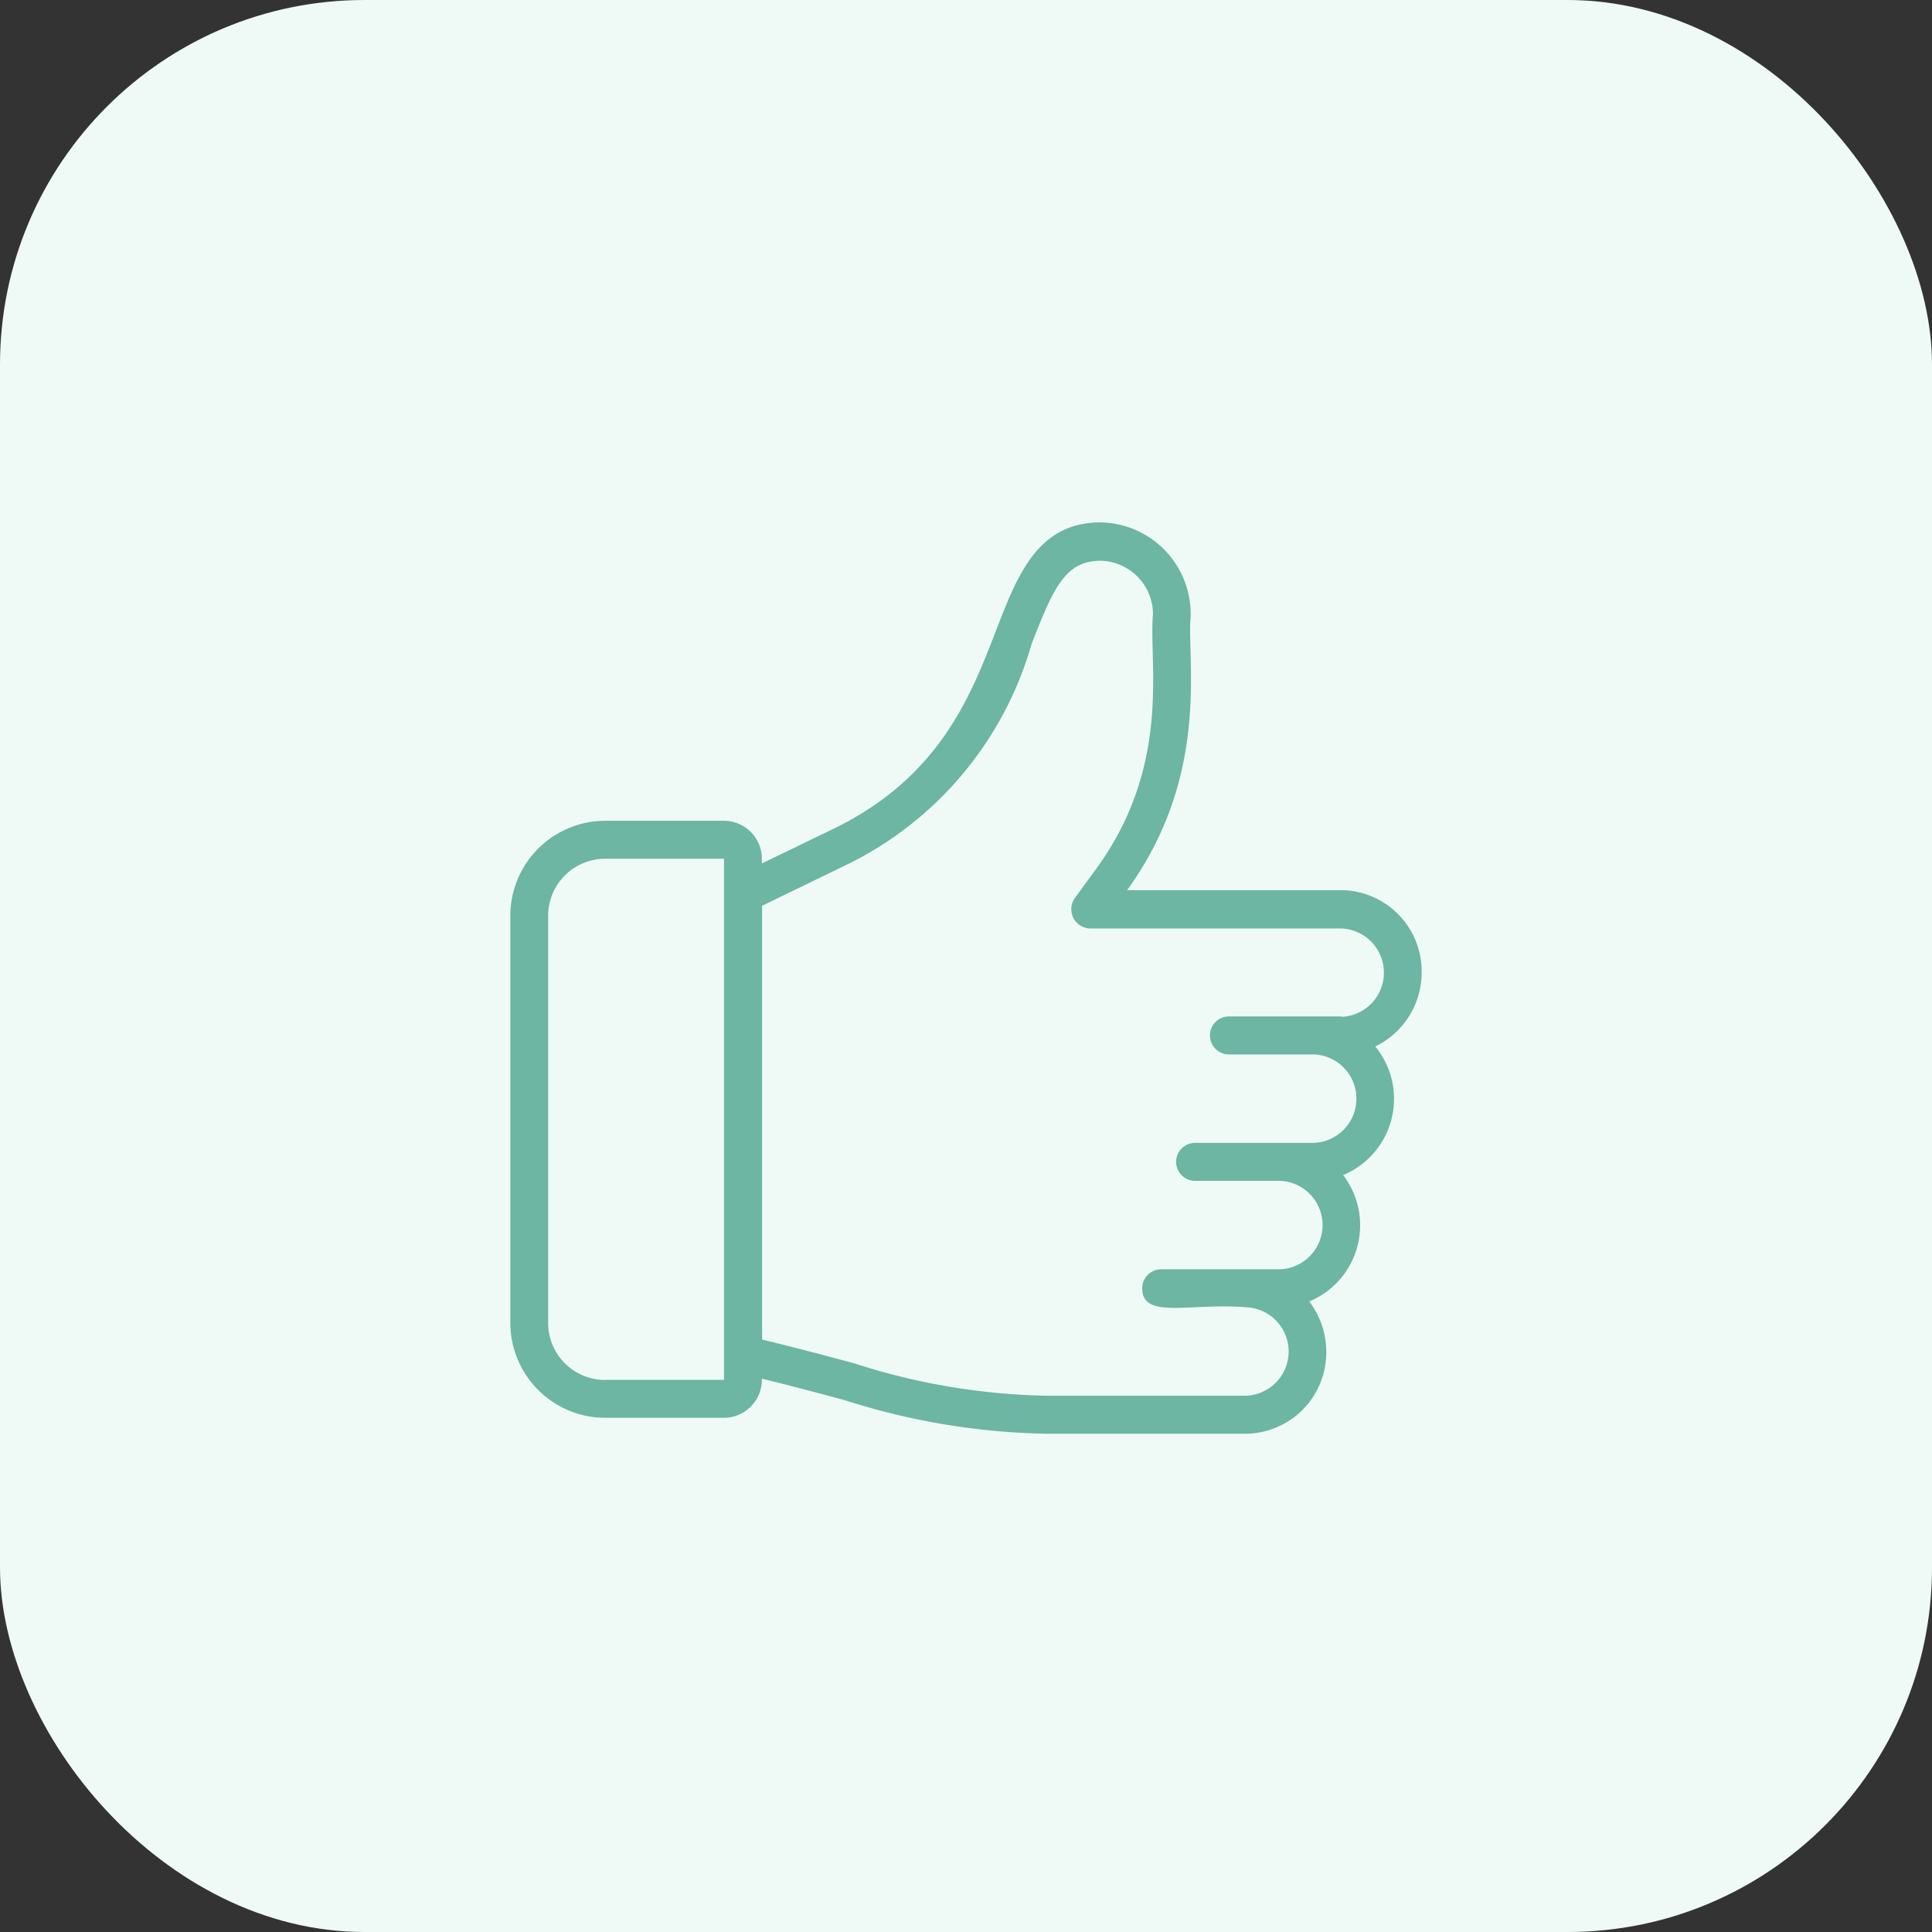 <svg xmlns="http://www.w3.org/2000/svg" width="53" height="53" viewBox="0 0 53 53">
  <rect x="0" y="0" width="53" height="53" fill="#333333" stroke="none"/>
  <g id="Group_317813" data-name="Group 317813" transform="translate(0 0.331)">
    <rect id="Rectangle_180871" data-name="Rectangle 180871" width="53" height="53" rx="10" transform="translate(0 -0.331)" fill="#effaf6"/>
    <path id="af9a186b40ef41731af18930eb94e285" d="M23.8,11.088h-5.88c2.309-3.182,1.626-6.35,1.743-7.5,0-.018,0-.035,0-.053A2.511,2.511,0,0,0,17.191,1c-1.723,0-2.279,1.442-2.868,2.968C13.63,5.764,12.768,8,9.853,9.411L7.9,10.356v-.129A1.043,1.043,0,0,0,6.861,9.185H3.6A2.607,2.607,0,0,0,1,11.79V22.963a2.607,2.607,0,0,0,2.6,2.6H6.861A1.043,1.043,0,0,0,7.9,24.525V24.49c.859.21,1.606.41,2.275.59A19.183,19.183,0,0,0,15.683,26h5.5a2.23,2.23,0,0,0,2.2-2.255,2.267,2.267,0,0,0-.468-1.373,2.263,2.263,0,0,0,.93-3.468,2.262,2.262,0,0,0,.882-3.527A2.255,2.255,0,0,0,26,13.342,2.229,2.229,0,0,0,23.8,11.088ZM3.6,24.525a1.564,1.564,0,0,1-1.563-1.563V11.79A1.564,1.564,0,0,1,3.6,10.227H6.861v.96h0V23.829s0,0,0,0v.693H3.6Zm20.2-9.972-3.087,0a.521.521,0,0,0,0,1.042h2.332a1.214,1.214,0,0,1,0,2.426H19.785a.521.521,0,1,0,0,1.042h2.332a1.214,1.214,0,0,1,0,2.426H18.855a.521.521,0,0,0-.521.521c0,.866,1.3.394,2.852.521a1.214,1.214,0,0,1,0,2.426h-5.5a18.138,18.138,0,0,1-5.235-.883c-.739-.2-1.566-.421-2.545-.657v-11.9l2.4-1.165a9.694,9.694,0,0,0,4.988-6c.6-1.554.931-2.3,1.9-2.3a1.468,1.468,0,0,1,1.435,1.473c-.123,1.328.534,4.13-1.573,7l-.575.786a.53.53,0,0,0,.42.829h6.9a1.213,1.213,0,0,1,0,2.424Z" transform="translate(13 13)" fill="#6cb6a3"/>
  </g>
</svg>
